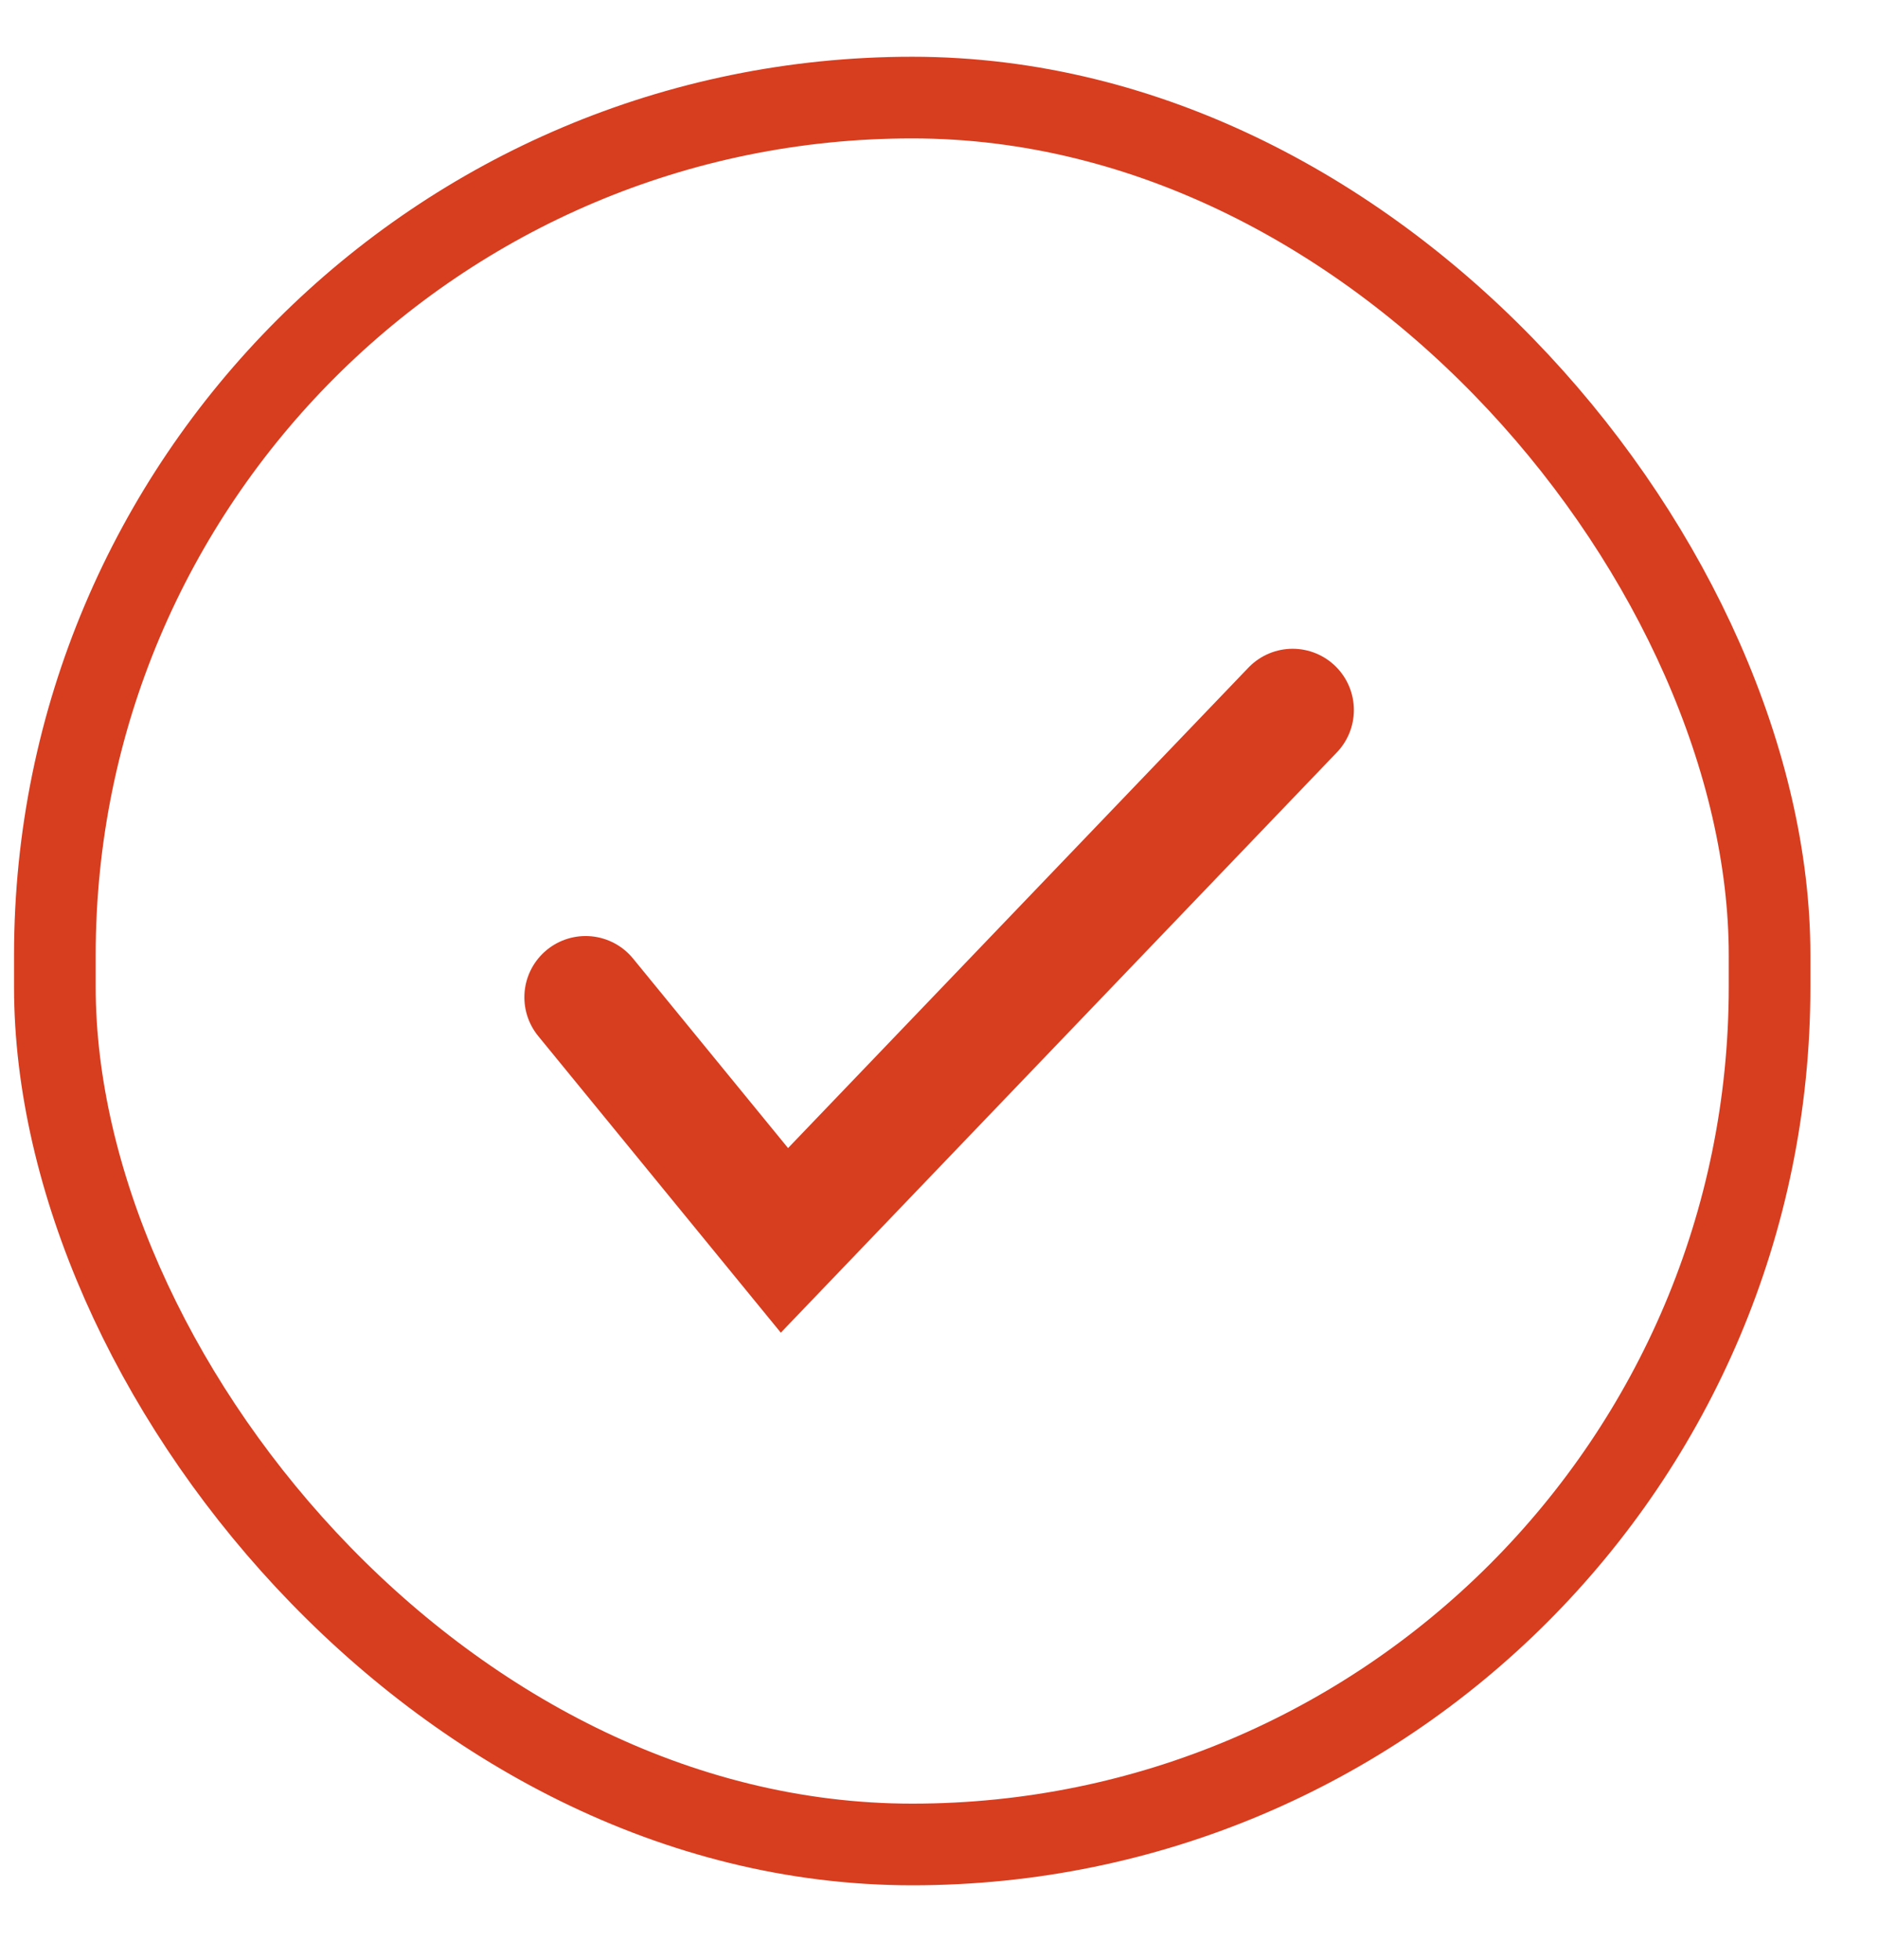 <svg width="23" height="24" viewBox="0 0 23 24" fill="none" xmlns="http://www.w3.org/2000/svg">
<rect x="0.672" y="1.195" width="21" height="21.393" rx="10.5" stroke="#D73D1F"/>
<path d="M7.172 12.213L9.607 15.19L15.831 8.695" stroke="#D73D1F" stroke-width="1.5" stroke-linecap="round"/>
</svg>

